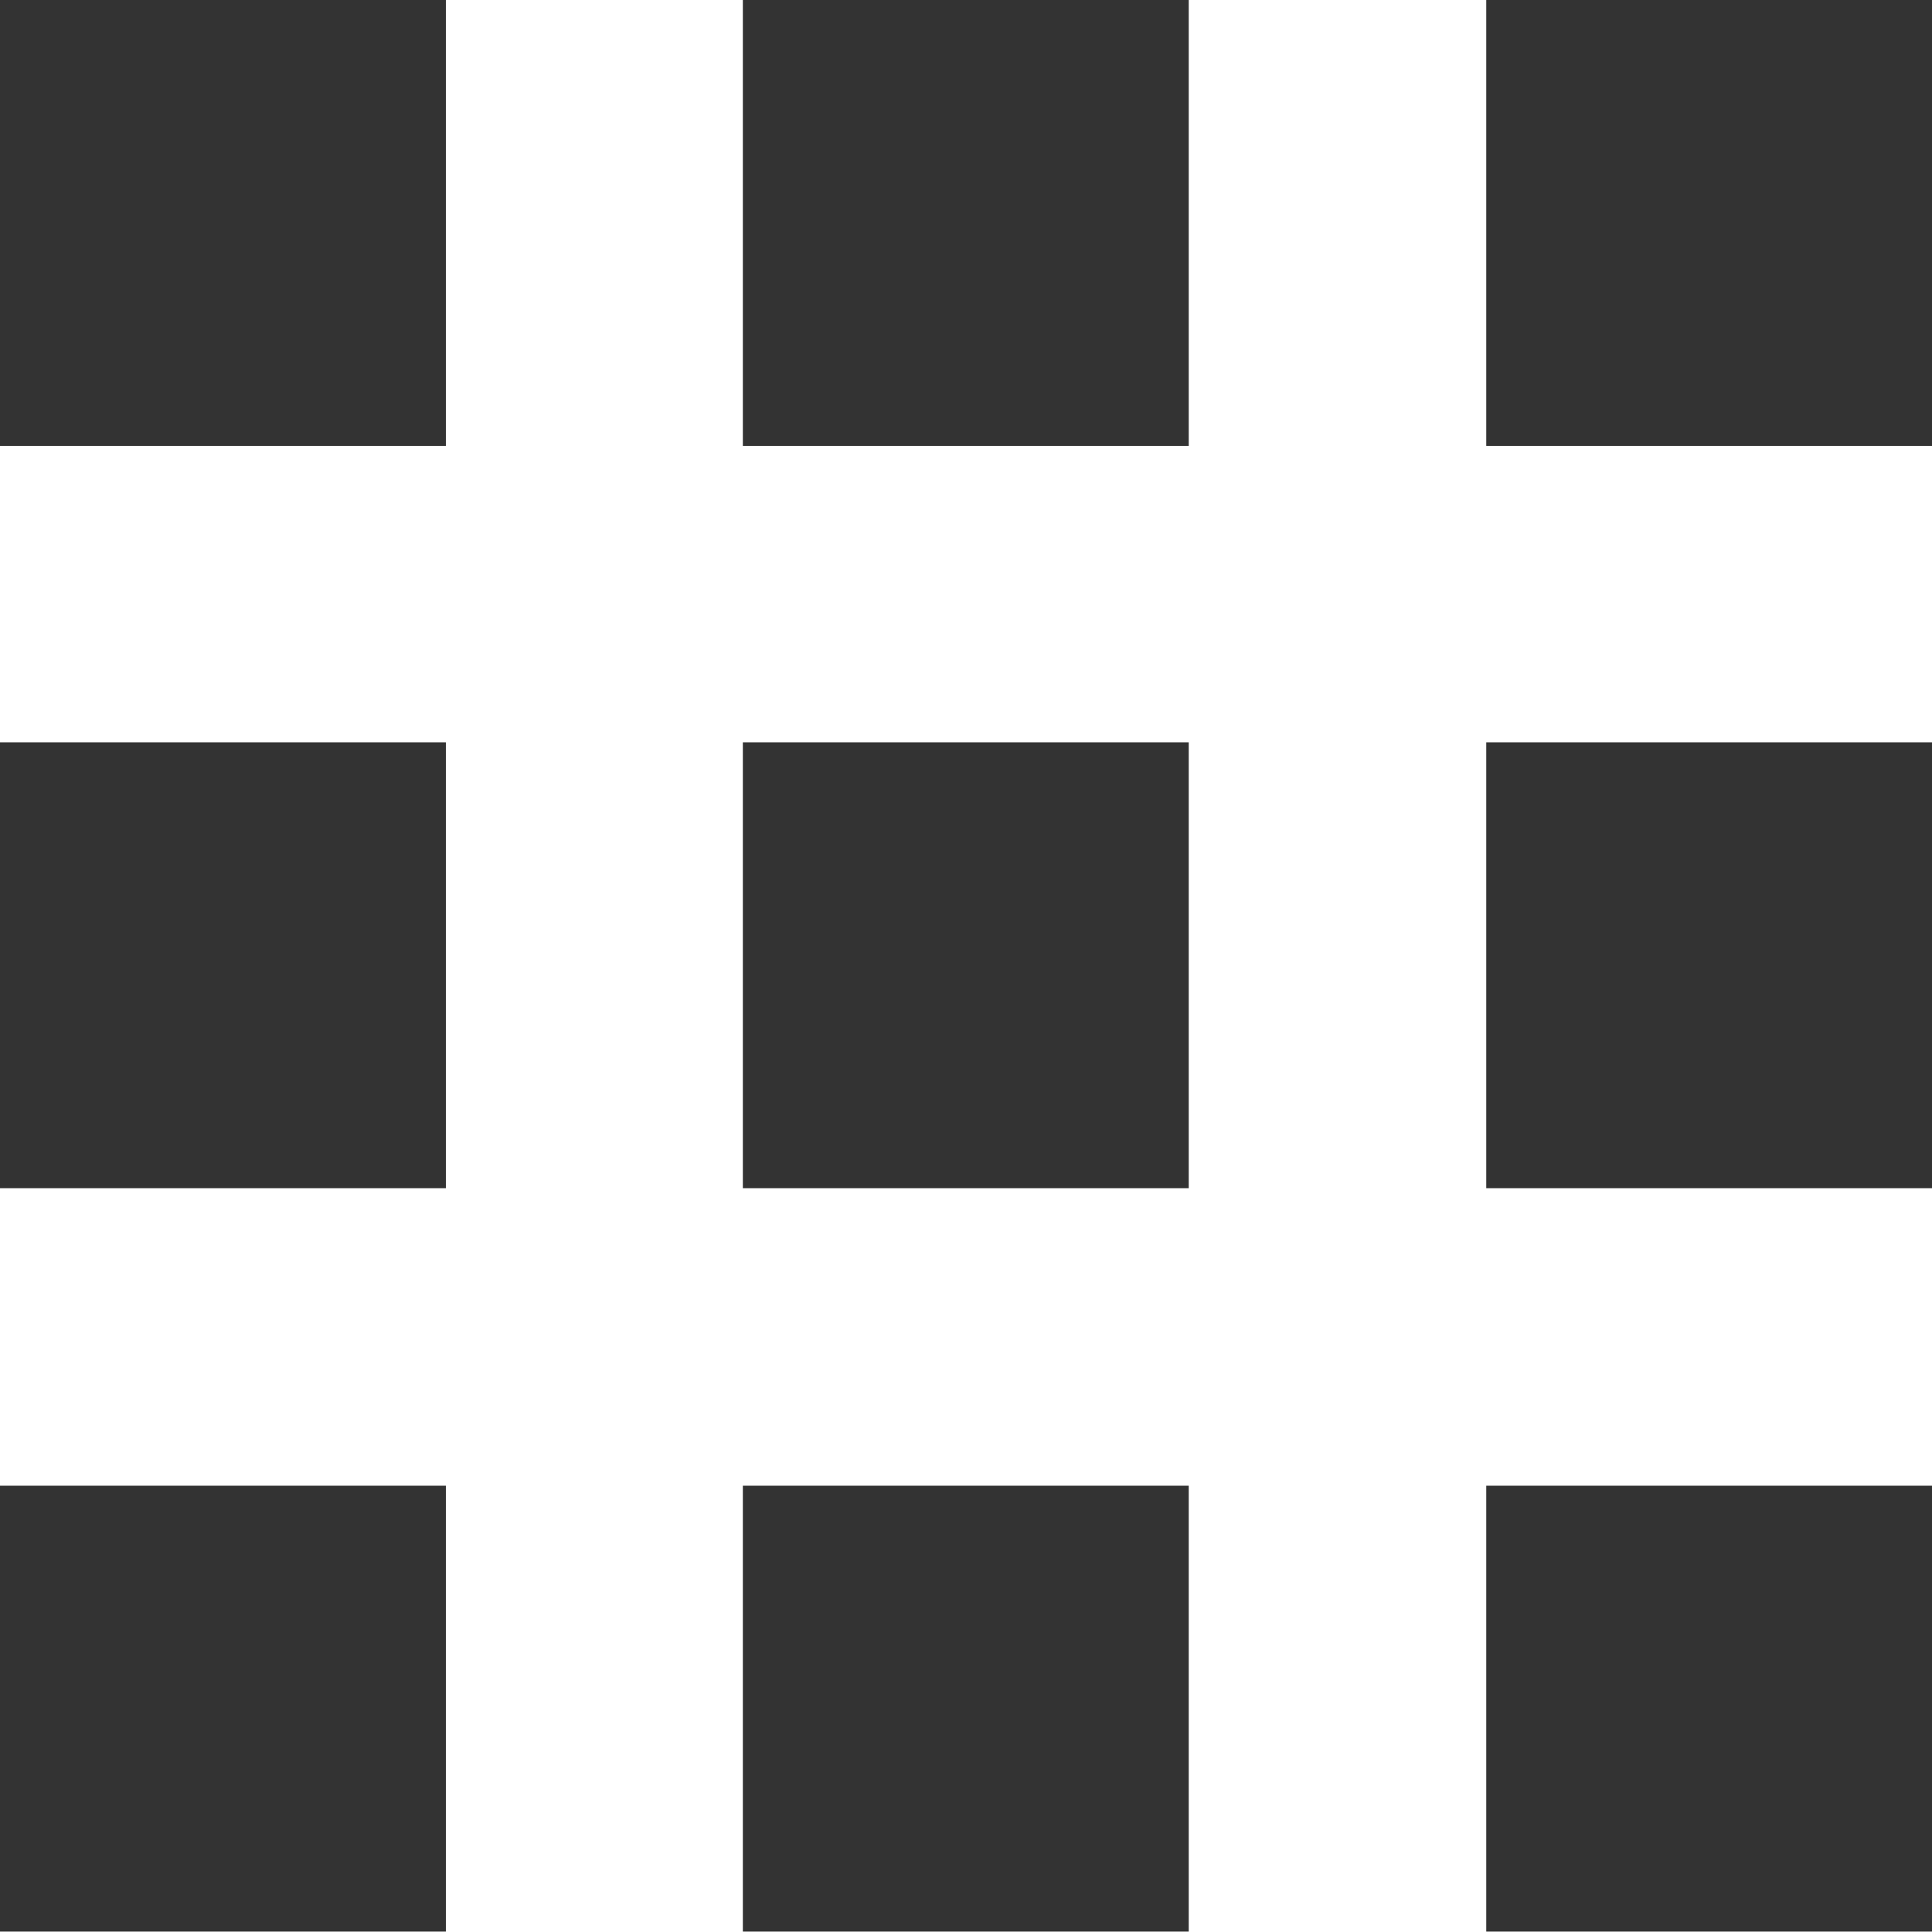 <svg width="14" height="14" viewBox="0 0 14 14" fill="none" xmlns="http://www.w3.org/2000/svg">
<rect width="3.231" height="3.231" fill="#333333"/>
<rect y="5.379" width="3.231" height="3.231" fill="#333333"/>
<rect y="10.766" width="3.231" height="3.231" fill="#333333"/>
<rect x="5.383" width="3.231" height="3.231" fill="#333333"/>
<rect x="5.383" y="5.379" width="3.231" height="3.231" fill="#333333"/>
<rect x="5.383" y="10.766" width="3.231" height="3.231" fill="#333333"/>
<rect x="10.77" width="3.231" height="3.231" fill="#333333"/>
<rect x="10.77" y="5.379" width="3.231" height="3.231" fill="#333333"/>
<rect x="10.77" y="10.766" width="3.231" height="3.231" fill="#333333"/>
</svg>
